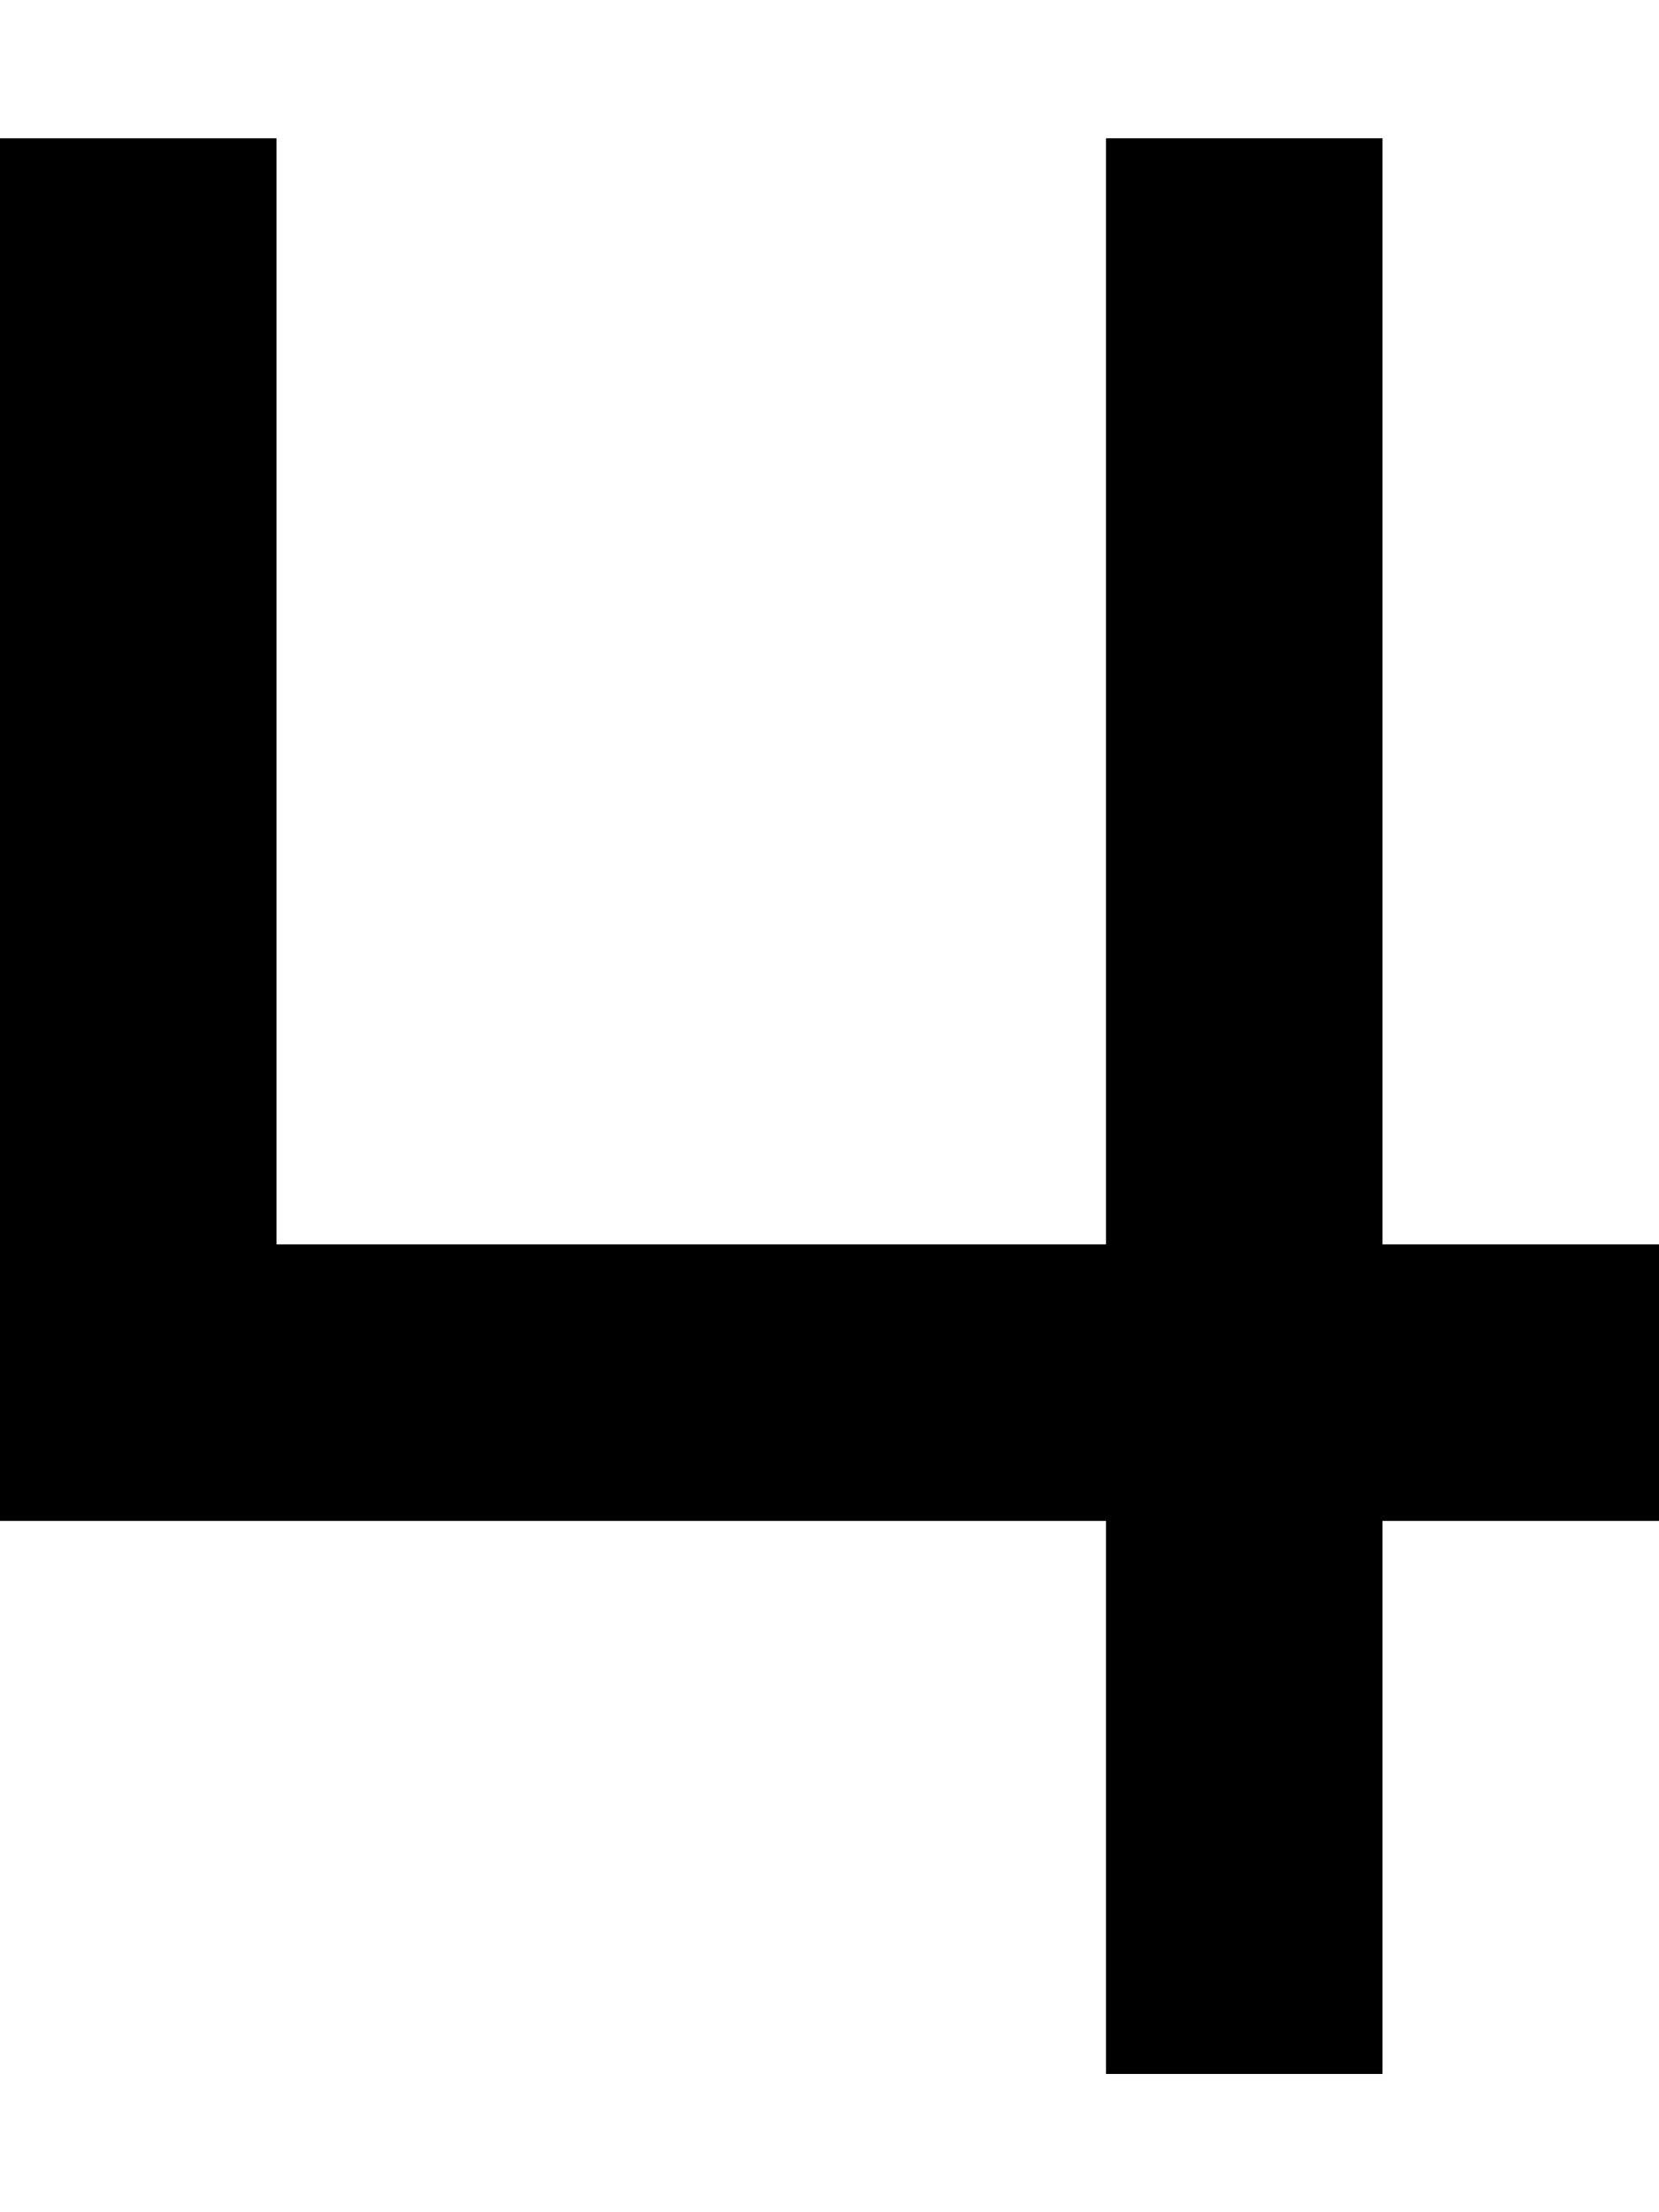 <svg xmlns="http://www.w3.org/2000/svg" viewBox="0 0 384 512"><!--! Font Awesome Pro 7.0.0 by @fontawesome - https://fontawesome.com License - https://fontawesome.com/license (Commercial License) Copyright 2025 Fonticons, Inc. --><path fill="currentColor" d="M64 64l0-32-64 0 0 320 256 0 0 128 64 0 0-128 64 0 0-64-64 0 0-256-64 0 0 256-192 0 0-224z"/></svg>